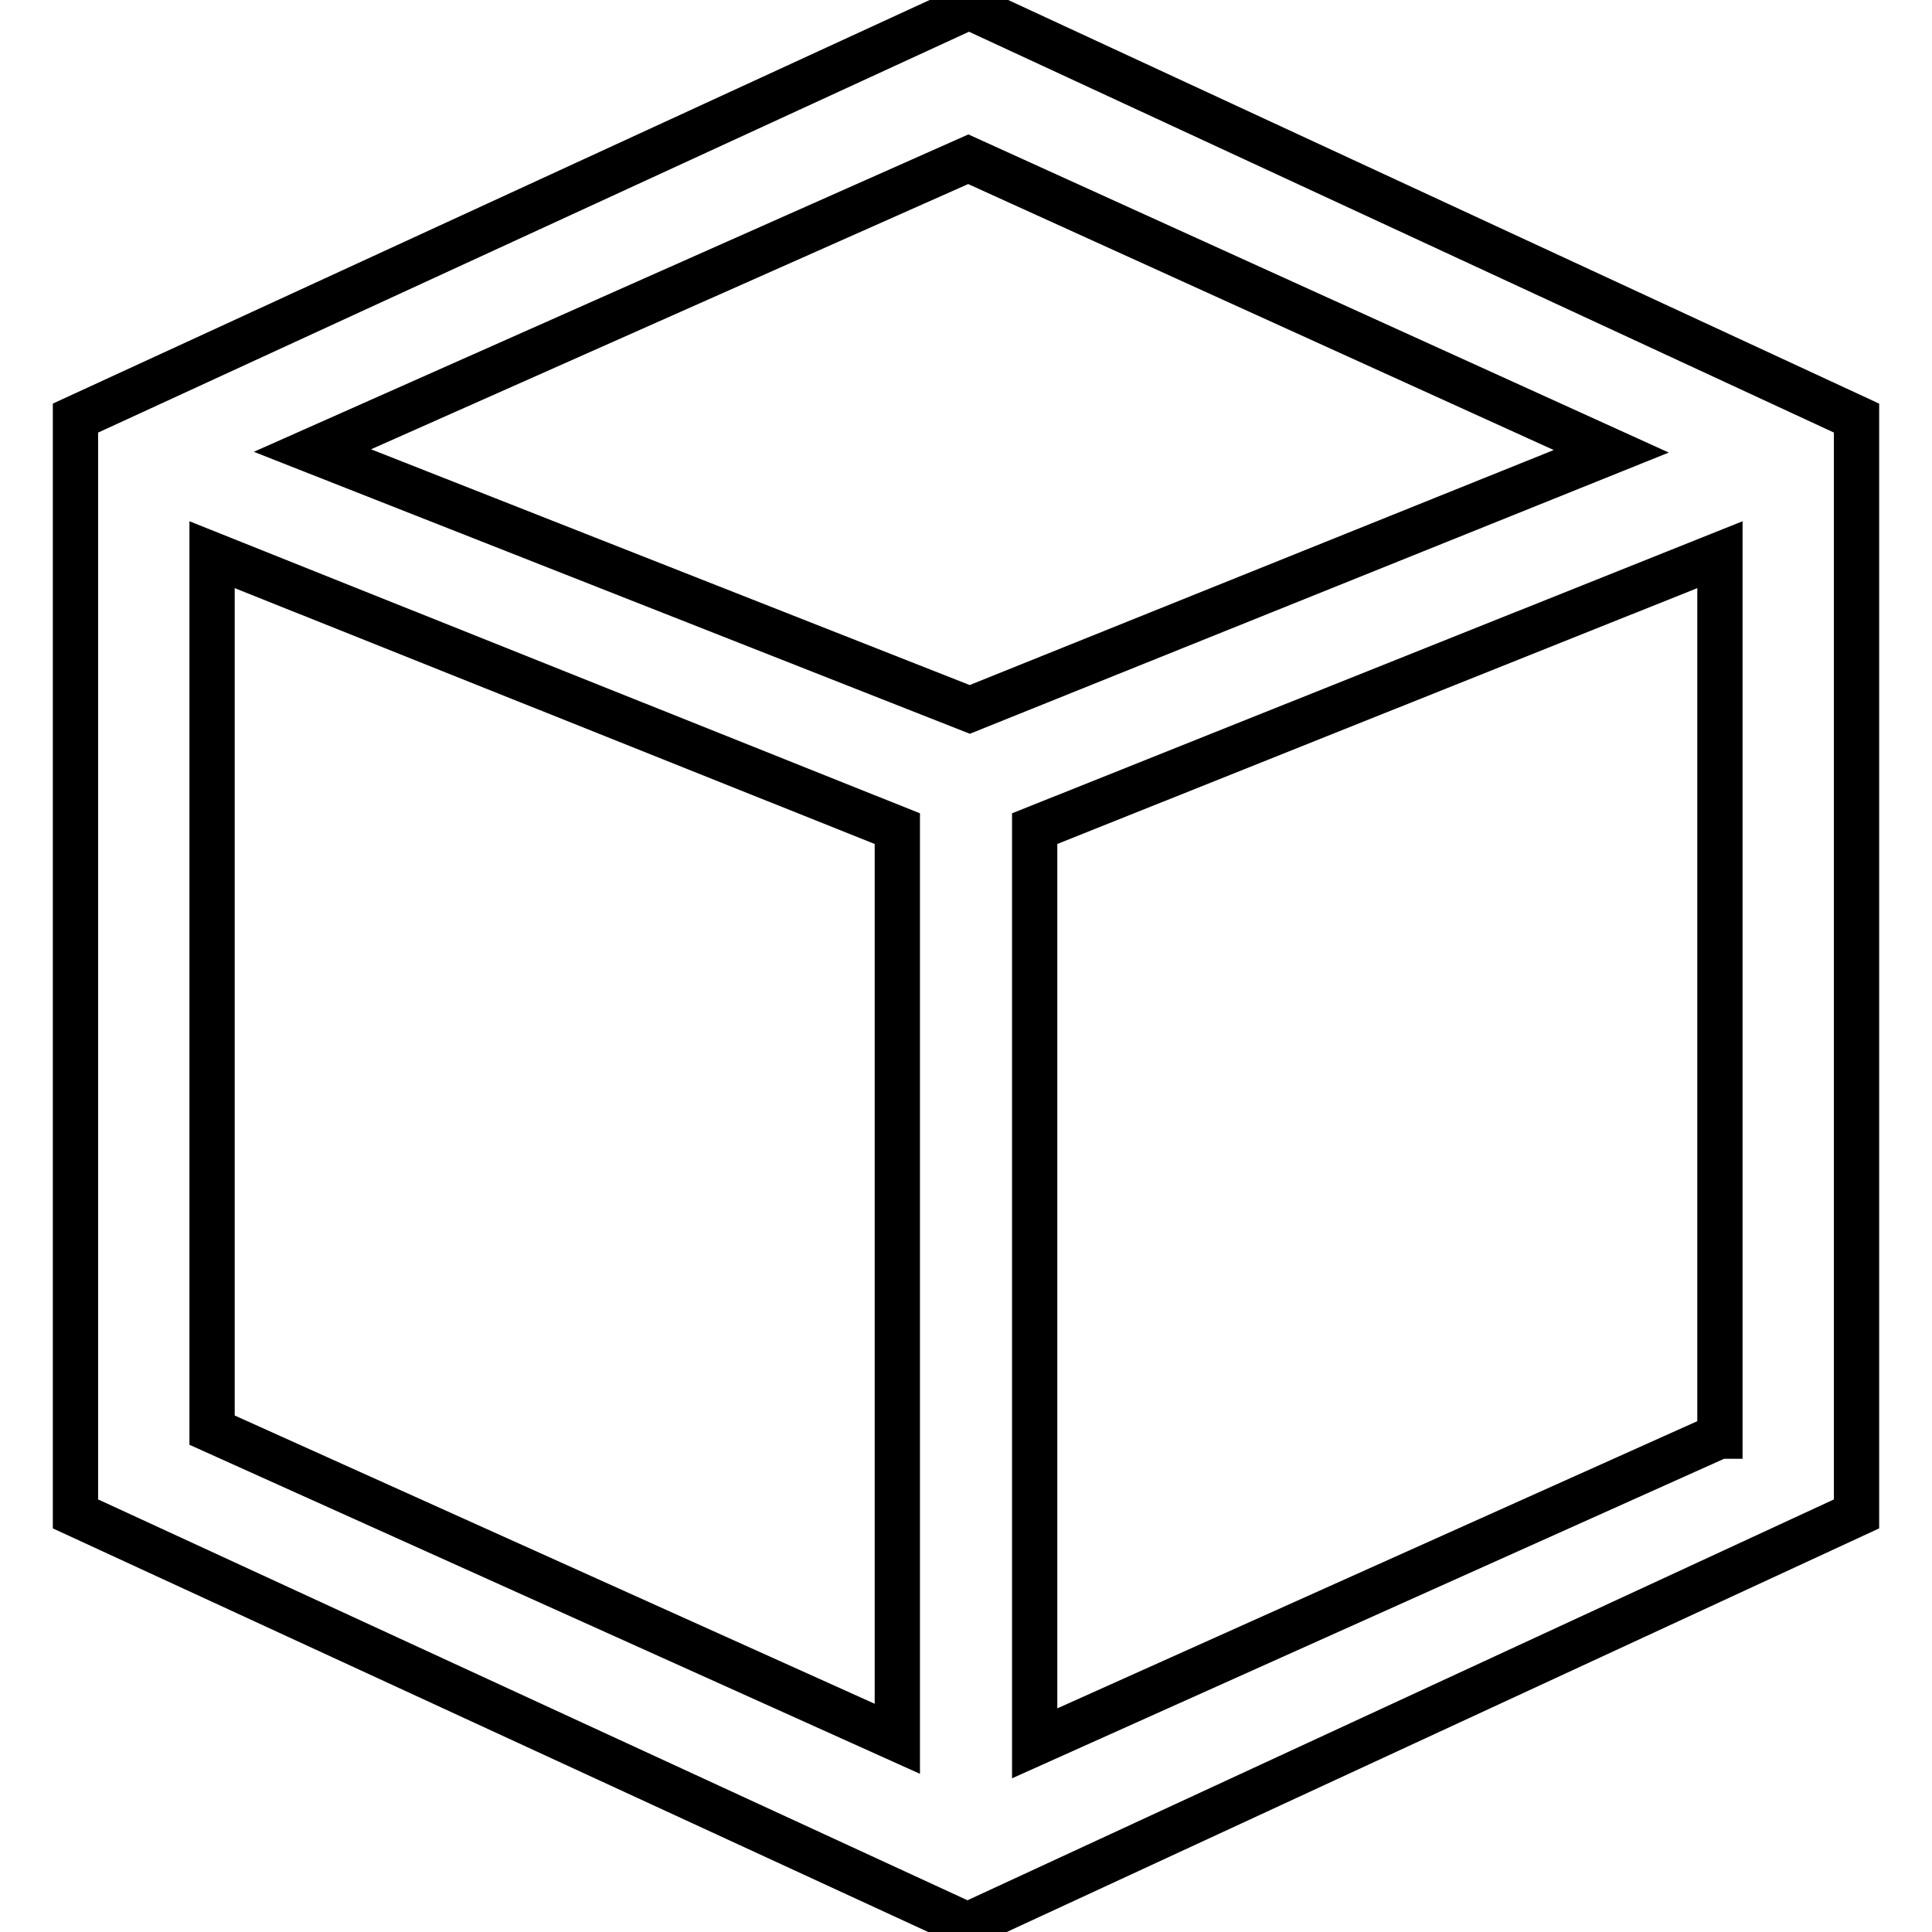 <?xml version="1.0" encoding="utf-8"?>
<!-- Svg Vector Icons : http://www.onlinewebfonts.com/icon -->
<!DOCTYPE svg PUBLIC "-//W3C//DTD SVG 1.1//EN" "http://www.w3.org/Graphics/SVG/1.1/DTD/svg11.dtd">
<svg version="1.1" xmlns="http://www.w3.org/2000/svg" xmlns:xlink="http://www.w3.org/1999/xlink" x="0px" y="0px" viewBox="0 0 256 256" enable-background="new 0 0 256 256" xml:space="preserve">
<g> <path stroke-width="6" fill-opacity="0" stroke="#000000"  d="M128.4,0.9L10,55.4v145.2l118.2,54.5L246,200.6V55.4L128.4,0.9z M118.9,230.4l-90.8-40.9V73.5l90.8,36.3 V230.4L118.9,230.4z M41.4,59.7l86.9-38.6l85.2,38.7L128.5,94L41.4,59.7z M227.8,190.3L137.1,231V109.8l90.8-36.3V190.3z"/></g>
</svg>